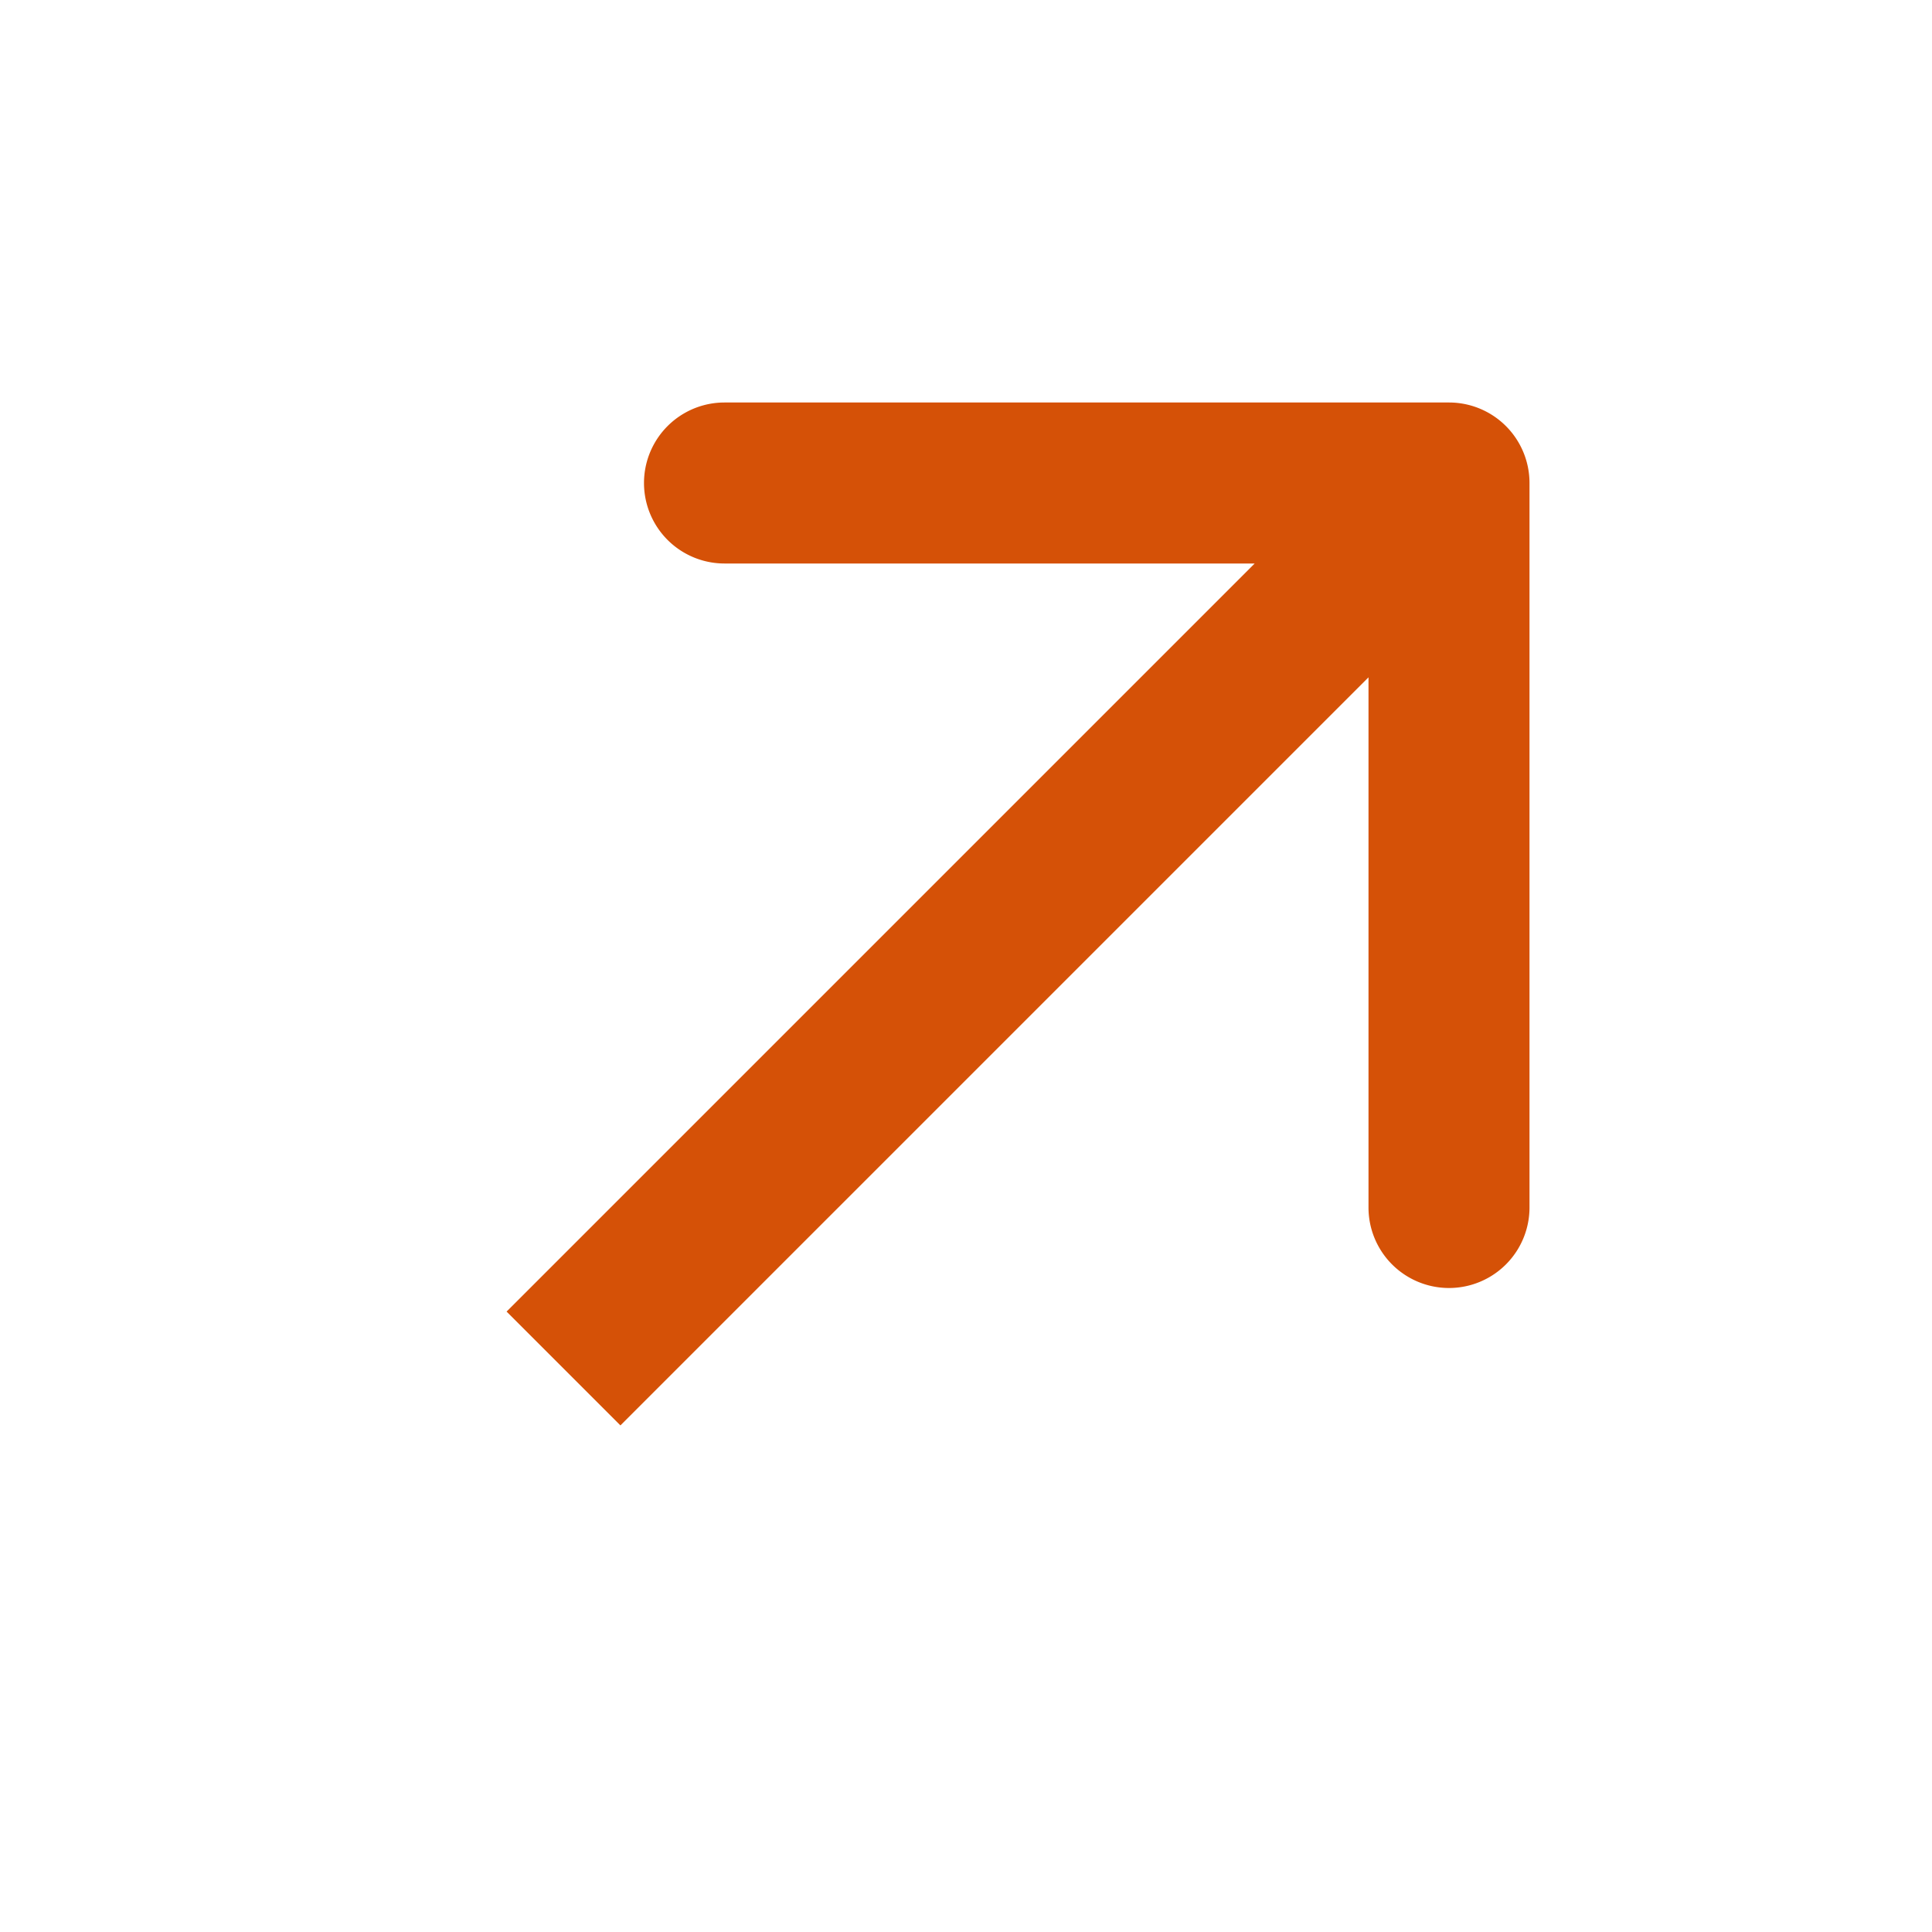 <svg width="24" height="24" fill="none" xmlns="http://www.w3.org/2000/svg"><path d="M19 6a1 1 0 0 0-1-1H9a1 1 0 1 0 0 2h8v8a1 1 0 1 0 2 0V6ZM7.707 17.707l11-11-1.414-1.414-11 11 1.414 1.414Z" fill="#D55107"/></svg>
